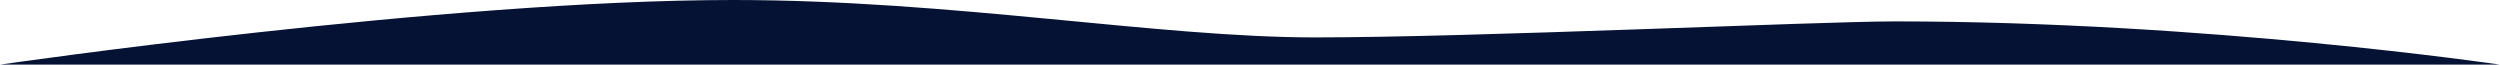 <?xml version="1.0" encoding="UTF-8"?> <svg xmlns="http://www.w3.org/2000/svg" id="Слой_1" data-name="Слой 1" viewBox="0 0 4000 103.4"> <defs> <style>.cls-1{fill:#051234;}</style> </defs> <title>tewua_illustration_1</title> <path class="cls-1" d="M3031.86,34.24c-123.31,0-673.73,25.62-927.12,25.62S1524.12,0,1173,0C711.39,0,0,103.4,0,103.4H4000S3531.46,34.24,3031.86,34.24Z"></path> </svg> 